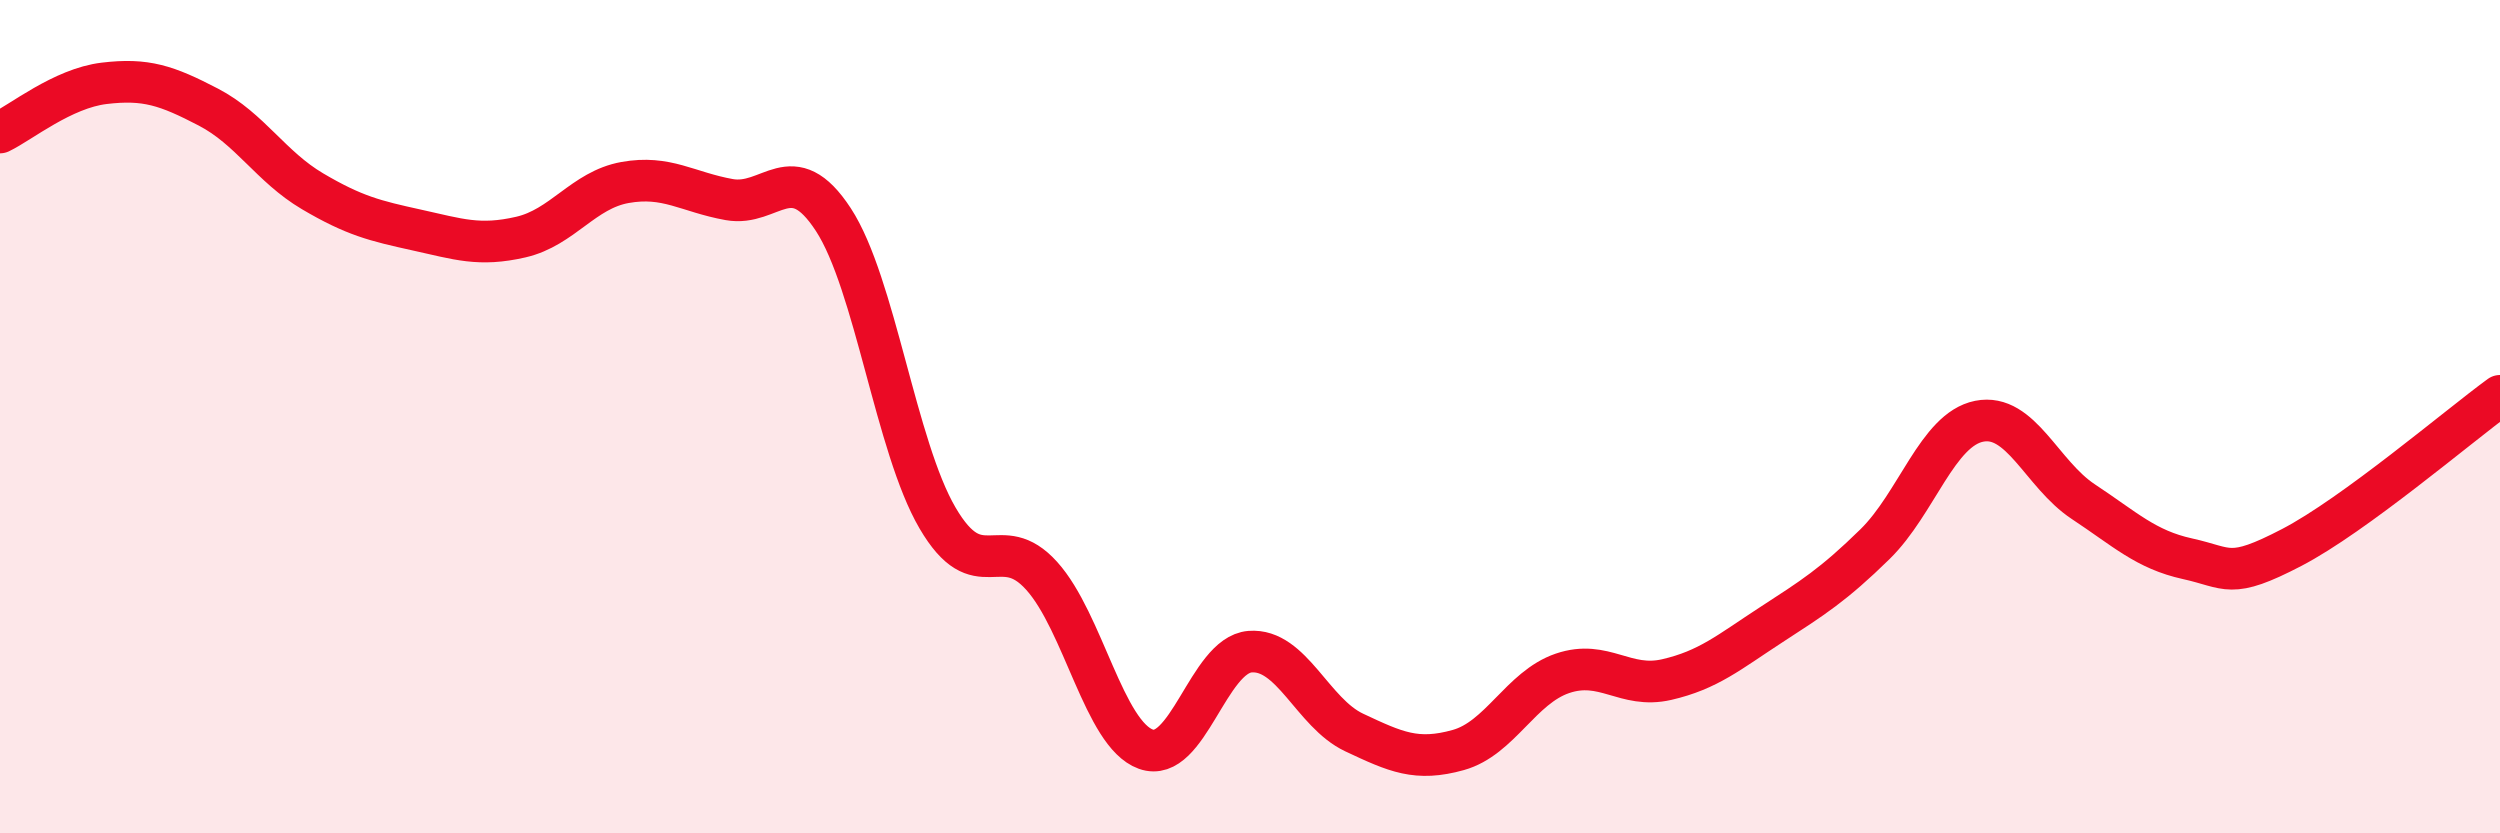 
    <svg width="60" height="20" viewBox="0 0 60 20" xmlns="http://www.w3.org/2000/svg">
      <path
        d="M 0,3.18 C 0.5,2.94 1.5,2.12 2.5,2 C 3.5,1.88 4,2.05 5,2.57 C 6,3.09 6.5,4 7.5,4.59 C 8.5,5.18 9,5.3 10,5.52 C 11,5.74 11.5,5.92 12.5,5.69 C 13.5,5.46 14,4.56 15,4.38 C 16,4.2 16.5,4.61 17.5,4.79 C 18.5,4.97 19,3.74 20,5.27 C 21,6.8 21.5,10.72 22.5,12.43 C 23.5,14.14 24,12.71 25,13.82 C 26,14.93 26.5,17.62 27.5,17.98 C 28.5,18.34 29,15.72 30,15.64 C 31,15.56 31.5,17.11 32.5,17.58 C 33.5,18.05 34,18.28 35,18 C 36,17.72 36.5,16.5 37.5,16.16 C 38.5,15.82 39,16.54 40,16.31 C 41,16.08 41.5,15.65 42.5,15 C 43.5,14.35 44,14.04 45,13.06 C 46,12.08 46.5,10.31 47.5,10.11 C 48.5,9.91 49,11.38 50,12.04 C 51,12.7 51.5,13.19 52.5,13.41 C 53.5,13.63 53.5,13.92 55,13.14 C 56.5,12.36 59,10.23 60,9.5L60 20L0 20Z"
        fill="#EB0A25"
        opacity="0.1"
        stroke-linecap="round"
        stroke-linejoin="round"
      />
      <path
        d="M 0,3.18 C 0.5,2.94 1.5,2.12 2.5,2 C 3.5,1.88 4,2.05 5,2.57 C 6,3.09 6.5,4 7.5,4.59 C 8.5,5.18 9,5.3 10,5.52 C 11,5.74 11.5,5.92 12.5,5.69 C 13.5,5.46 14,4.56 15,4.38 C 16,4.2 16.5,4.61 17.5,4.79 C 18.5,4.97 19,3.74 20,5.27 C 21,6.8 21.5,10.72 22.5,12.43 C 23.5,14.14 24,12.71 25,13.82 C 26,14.93 26.5,17.62 27.5,17.98 C 28.5,18.34 29,15.72 30,15.64 C 31,15.56 31.5,17.11 32.5,17.58 C 33.5,18.05 34,18.28 35,18 C 36,17.72 36.5,16.5 37.5,16.16 C 38.5,15.82 39,16.54 40,16.31 C 41,16.08 41.5,15.65 42.5,15 C 43.5,14.35 44,14.04 45,13.06 C 46,12.08 46.5,10.31 47.5,10.11 C 48.5,9.91 49,11.38 50,12.04 C 51,12.7 51.5,13.19 52.5,13.41 C 53.5,13.63 53.5,13.92 55,13.14 C 56.5,12.36 59,10.23 60,9.5"
        stroke="#EB0A25"
        stroke-width="1"
        fill="none"
        stroke-linecap="round"
        stroke-linejoin="round"
      />
    </svg>
  